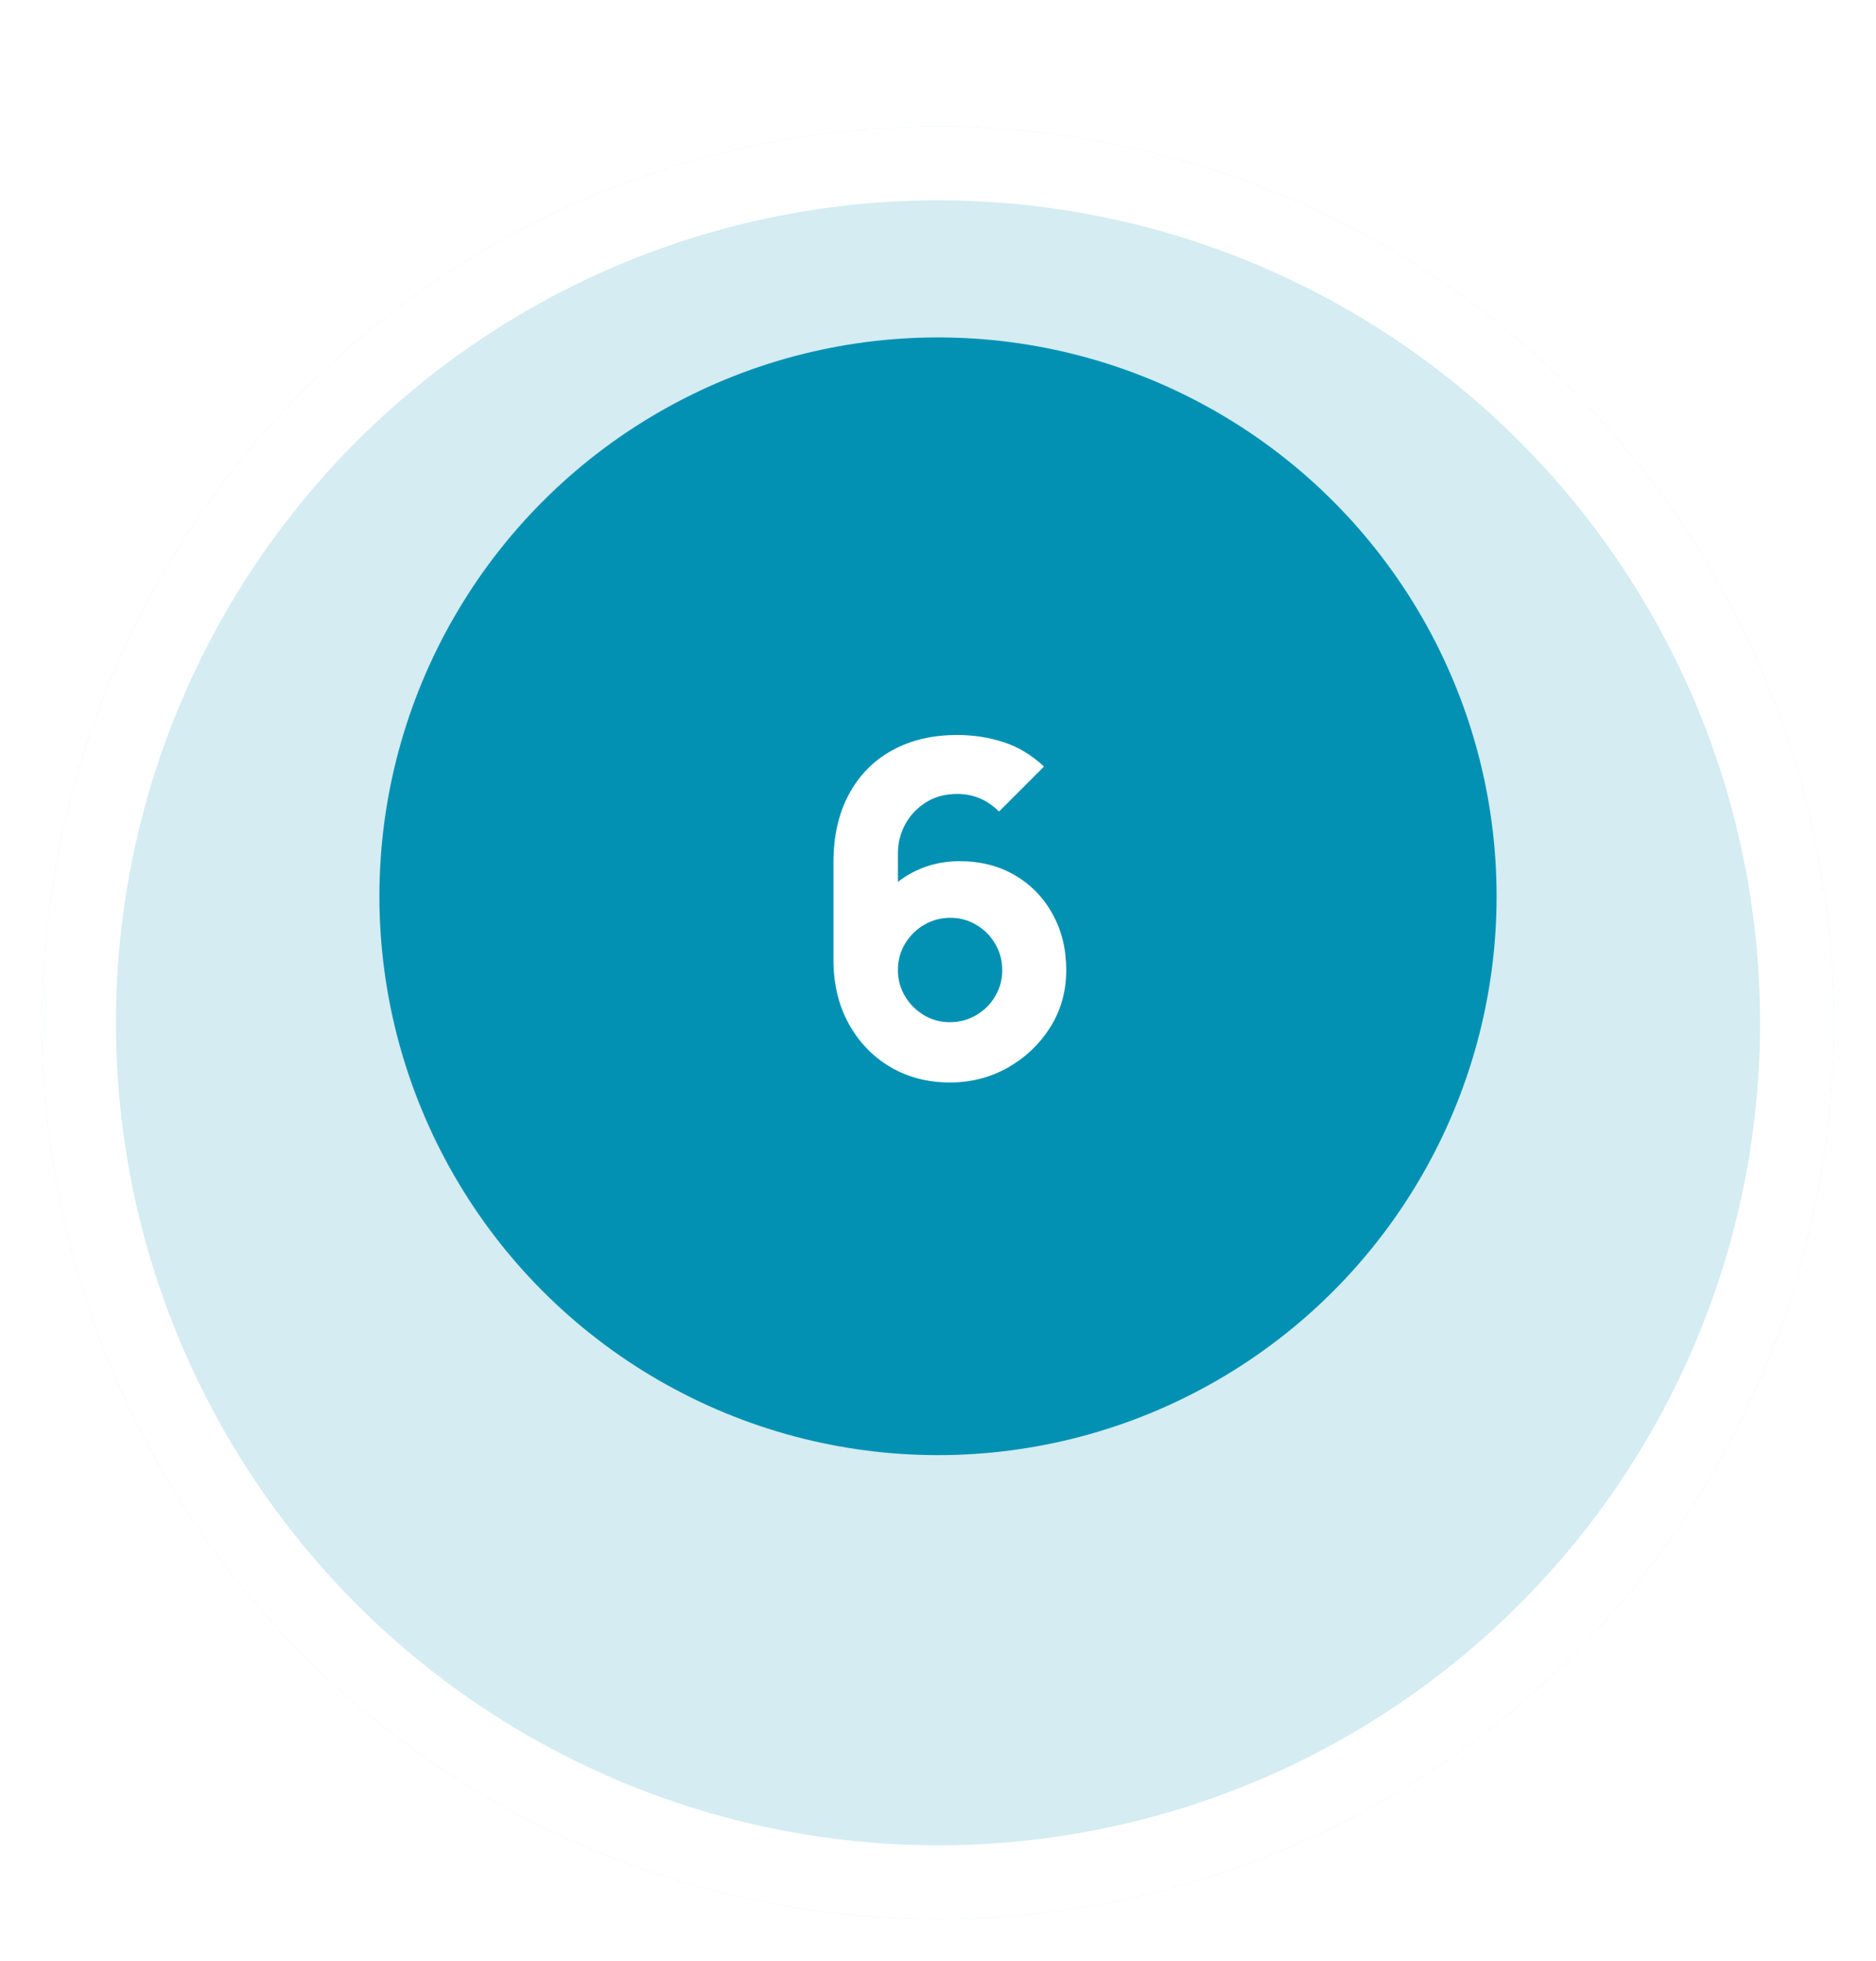 <svg width="89" height="93" viewBox="0 0 89 93" fill="none" xmlns="http://www.w3.org/2000/svg">
<g filter="url(#filter0_d)">
<circle cx="44.5" cy="42.5" r="42.5" fill="#0291B3" fill-opacity="0.17"/>
<circle cx="44.5" cy="42.5" r="40.75" stroke="white" stroke-width="3.5"/>
</g>
<circle cx="44.5" cy="42.5" r="26.5" fill="#0291B3"/>
<path d="M45.062 51.33C46.059 51.33 46.976 51.095 47.812 50.626C48.648 50.149 49.319 49.511 49.825 48.712C50.331 47.905 50.584 47.003 50.584 46.006C50.584 45.009 50.368 44.121 49.935 43.344C49.51 42.567 48.916 41.954 48.153 41.507C47.398 41.06 46.521 40.836 45.524 40.836C44.431 40.836 43.456 41.162 42.598 41.815V40.462C42.598 39.978 42.712 39.523 42.939 39.098C43.174 38.665 43.5 38.317 43.918 38.053C44.343 37.782 44.842 37.646 45.414 37.646C46.177 37.646 46.837 37.925 47.394 38.482L49.528 36.348C48.949 35.805 48.311 35.42 47.614 35.193C46.917 34.966 46.184 34.852 45.414 34.852C44.226 34.852 43.192 35.098 42.312 35.589C41.432 36.073 40.75 36.77 40.266 37.679C39.782 38.581 39.54 39.655 39.54 40.902V45.5C39.54 46.651 39.782 47.667 40.266 48.547C40.75 49.42 41.406 50.102 42.235 50.593C43.071 51.084 44.013 51.33 45.062 51.33ZM45.062 48.47C44.607 48.47 44.193 48.356 43.819 48.129C43.445 47.902 43.148 47.601 42.928 47.227C42.708 46.853 42.598 46.446 42.598 46.006C42.598 45.551 42.708 45.137 42.928 44.763C43.155 44.382 43.456 44.081 43.83 43.861C44.211 43.634 44.629 43.52 45.084 43.52C45.539 43.52 45.953 43.634 46.327 43.861C46.701 44.081 46.998 44.382 47.218 44.763C47.438 45.137 47.548 45.551 47.548 46.006C47.548 46.461 47.434 46.875 47.207 47.249C46.987 47.623 46.686 47.92 46.305 48.14C45.931 48.36 45.517 48.47 45.062 48.47Z" fill="white"/>
<defs>
<filter id="filter0_d" x="0" y="0" width="89" height="93" filterUnits="userSpaceOnUse" color-interpolation-filters="sRGB">
<feFlood flood-opacity="0" result="BackgroundImageFix"/>
<feColorMatrix in="SourceAlpha" type="matrix" values="0 0 0 0 0 0 0 0 0 0 0 0 0 0 0 0 0 0 127 0"/>
<feOffset dy="6"/>
<feGaussianBlur stdDeviation="1"/>
<feColorMatrix type="matrix" values="0 0 0 0 0 0 0 0 0 0 0 0 0 0 0 0 0 0 0.05 0"/>
<feBlend mode="normal" in2="BackgroundImageFix" result="effect1_dropShadow"/>
<feBlend mode="normal" in="SourceGraphic" in2="effect1_dropShadow" result="shape"/>
</filter>
</defs>
</svg>
